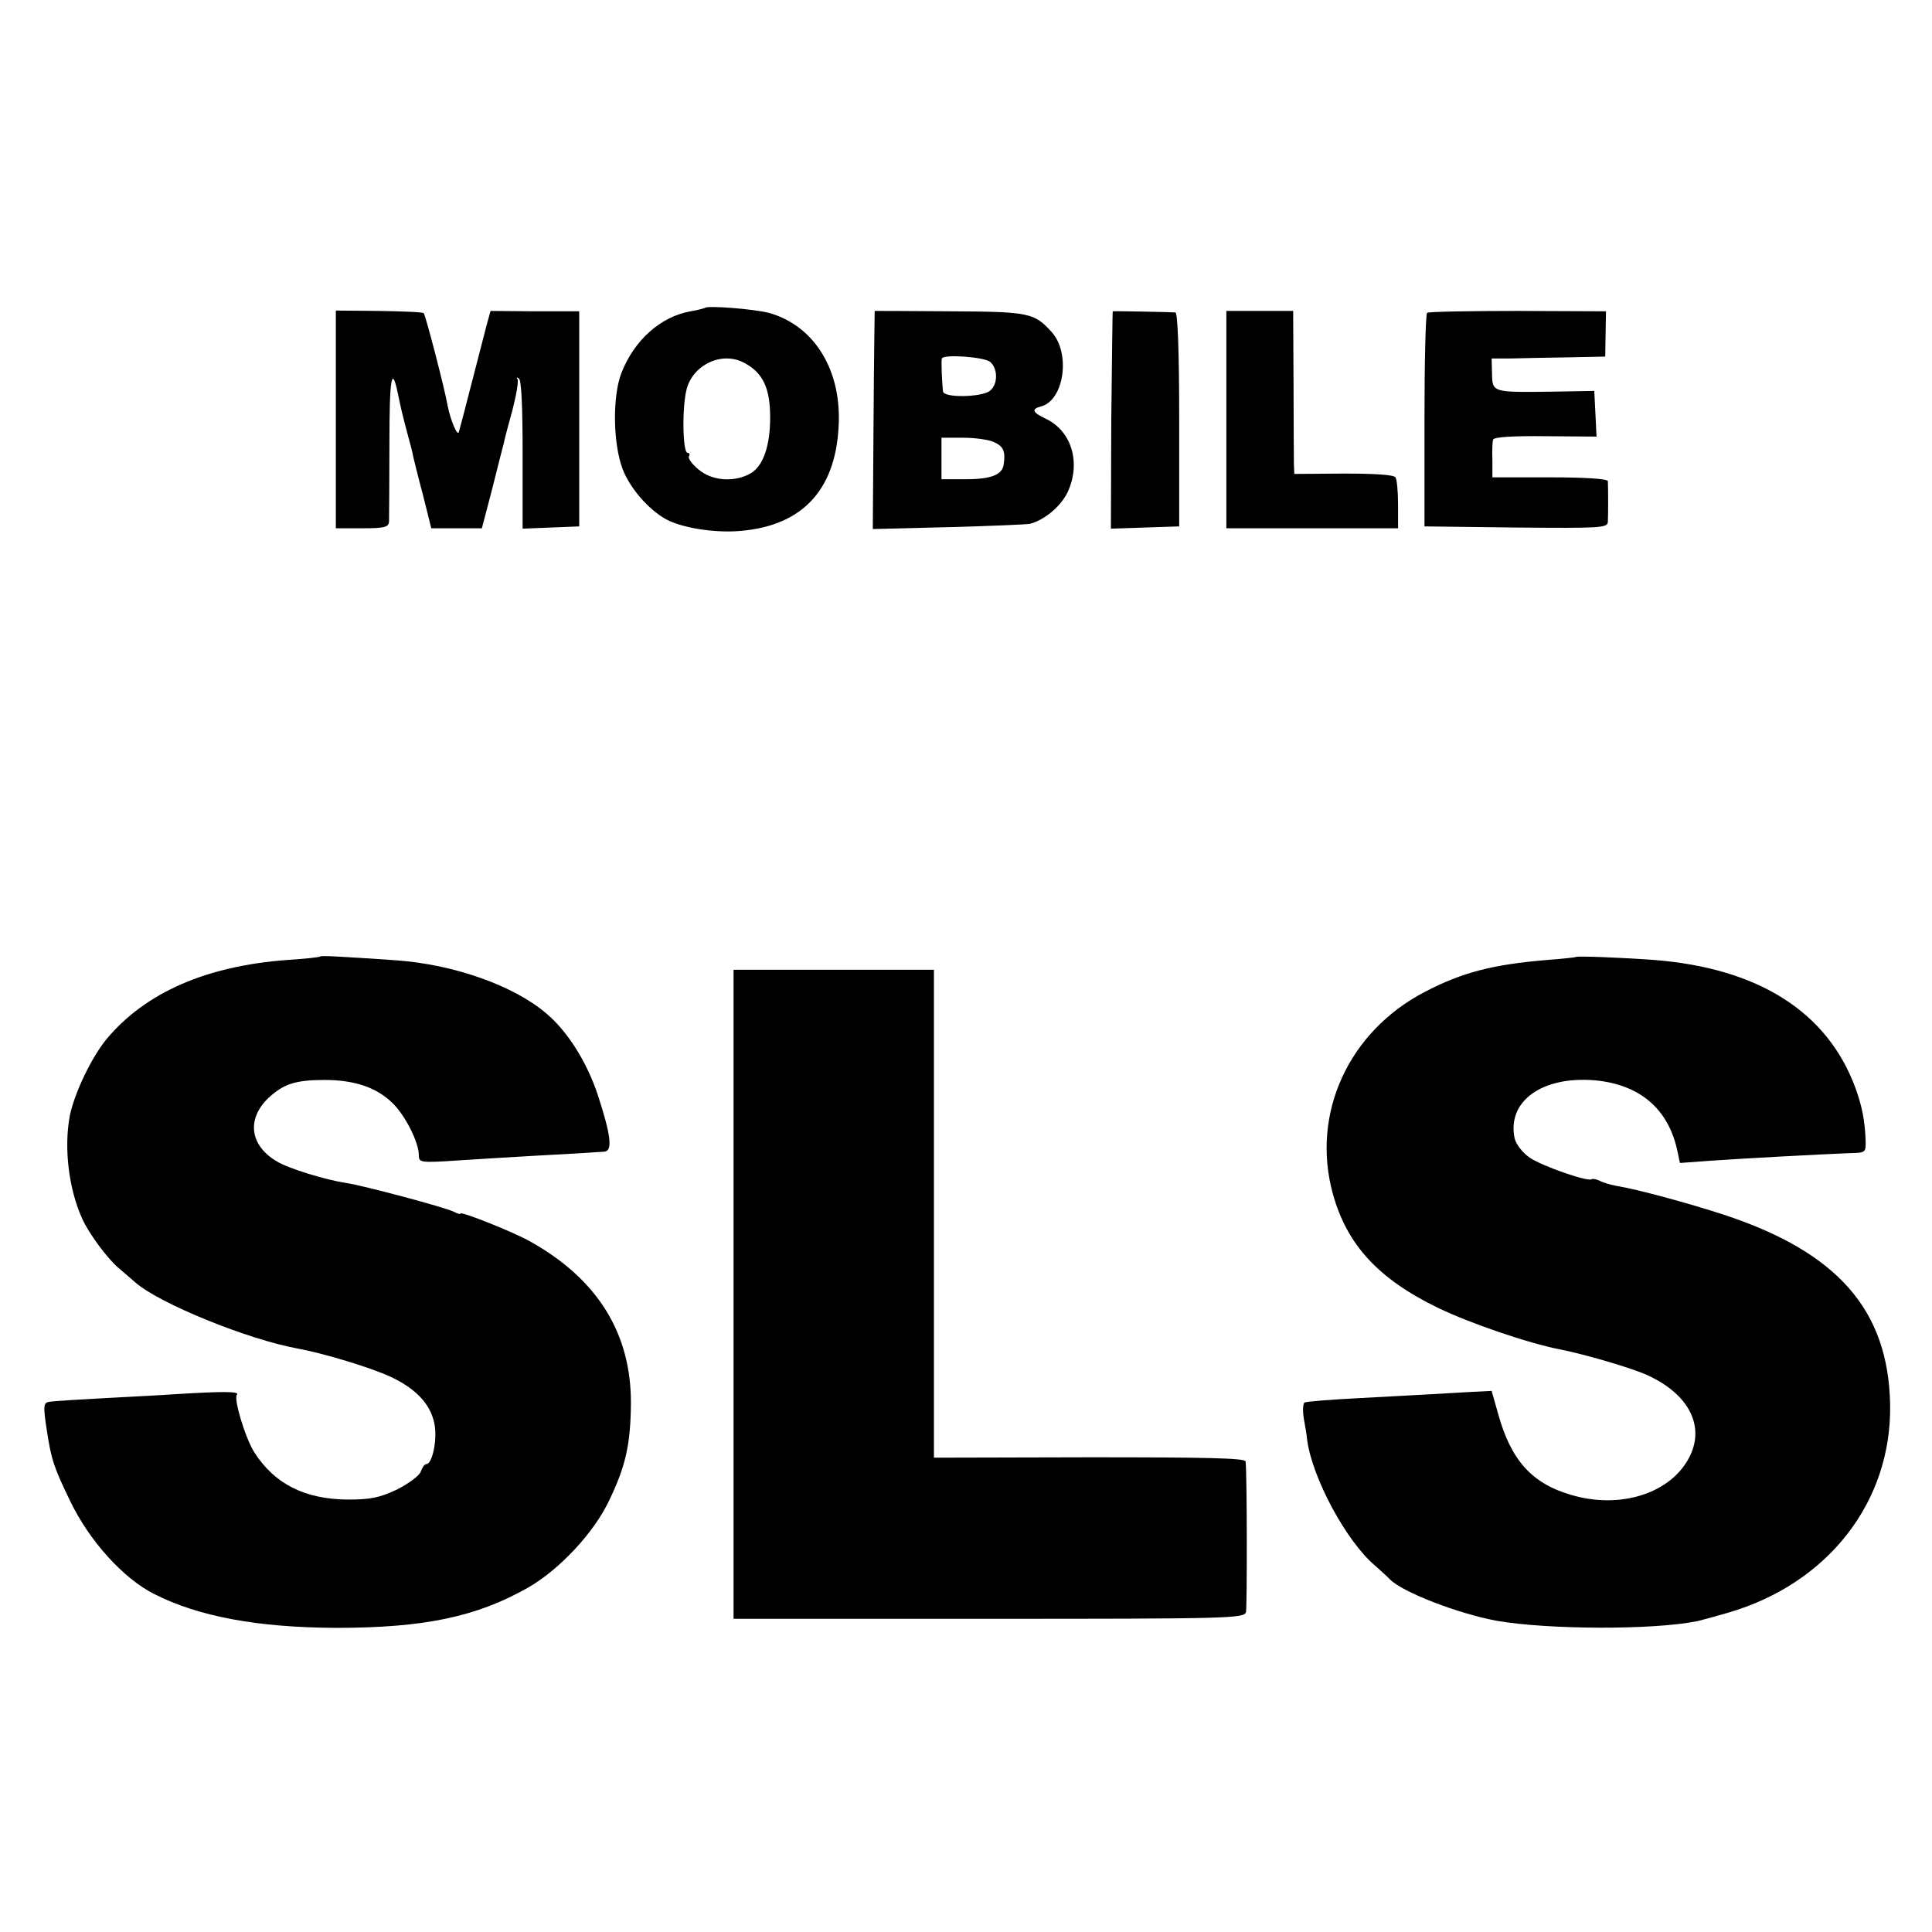 <?xml version="1.0" standalone="no"?>
<!DOCTYPE svg PUBLIC "-//W3C//DTD SVG 20010904//EN"
 "http://www.w3.org/TR/2001/REC-SVG-20010904/DTD/svg10.dtd">
<svg version="1.0" xmlns="http://www.w3.org/2000/svg"
 width="512pt" height="512pt" viewBox="0 0 512 512"
 preserveAspectRatio="xMidYMid meet">
<g transform="translate(0,512) scale(0.1,-0.1)"
fill="#000000" stroke="none">
<path d="M1868 4304 c-2 -1 -19 -6 -38 -9 -79 -14 -149 -76 -183 -163 -24 -61
-23 -186 3 -255 19 -50 68 -107 115 -133 42 -23 129 -37 197 -31 168 14 257
113 261 292 3 143 -70 254 -186 286 -39 10 -162 20 -169 13z m105 -146 c49
-26 68 -67 68 -144 0 -75 -18 -128 -51 -148 -43 -25 -103 -21 -139 10 -17 14
-29 30 -25 35 3 5 1 9 -4 9 -13 0 -15 123 -2 170 18 65 95 100 153 68z"/>
<path d="M890 4008 l0 -288 70 0 c60 0 70 3 71 18 0 9 1 102 1 207 0 171 6
210 22 134 9 -44 14 -64 26 -109 7 -25 14 -52 15 -60 2 -8 13 -54 26 -102 l22
-88 67 0 67 0 27 103 c14 56 28 111 31 122 2 11 13 52 24 92 10 40 16 75 12
79 -3 4 -1 5 4 1 7 -3 10 -77 10 -202 l0 -196 75 3 75 3 0 285 0 285 -118 0
-117 1 -10 -36 c-5 -19 -23 -89 -40 -155 -17 -66 -32 -124 -34 -130 -4 -12
-22 31 -30 71 -7 42 -58 238 -63 244 -3 3 -56 5 -119 6 l-114 1 0 -289z"/>
<path d="M2318 4296 c0 -1 -2 -131 -3 -290 l-2 -288 201 5 c111 3 208 7 216 9
38 10 81 46 99 83 36 77 12 162 -57 195 -36 17 -40 26 -13 33 61 16 79 141 28
197 -46 51 -59 54 -269 55 -109 1 -199 1 -200 1z m306 -135 c21 -18 21 -60 -1
-77 -23 -17 -123 -19 -124 -1 -3 27 -5 82 -3 87 5 12 112 4 128 -9z m11 -213
c24 -11 30 -24 25 -58 -3 -28 -33 -40 -100 -40 l-65 0 0 55 0 55 57 0 c31 0
69 -5 83 -12z"/>
<path d="M2949 4295 c-1 0 -2 -130 -4 -288 l-1 -288 90 3 91 3 0 283 c0 180
-4 283 -10 284 -8 1 -161 4 -166 3z"/>
<path d="M3250 4008 l0 -288 228 0 227 0 0 63 c0 34 -3 67 -7 72 -4 7 -58 10
-137 10 l-131 -1 -1 26 c0 14 -1 111 -1 215 l-1 191 -88 0 -89 0 0 -288z"/>
<path d="M3782 4291 c-4 -4 -7 -132 -7 -286 l0 -280 243 -3 c225 -2 242 -1
243 15 1 18 1 89 0 108 -1 6 -59 10 -153 10 l-153 0 0 45 c-1 25 0 50 2 55 2
7 54 10 139 9 l135 -1 -3 61 -3 60 -115 -2 c-155 -2 -155 -2 -156 48 l-1 40
51 0 c28 1 96 2 151 3 l99 2 1 60 1 60 -233 1 c-128 0 -237 -2 -241 -5z"/>
<path d="M848 2585 c-2 -2 -41 -6 -87 -9 -214 -16 -375 -86 -478 -209 -40 -48
-86 -144 -98 -204 -16 -85 -3 -194 33 -273 18 -40 68 -107 97 -131 11 -9 30
-26 43 -37 63 -56 299 -152 432 -176 70 -13 192 -50 246 -75 72 -34 111 -79
117 -136 4 -42 -9 -95 -23 -95 -5 0 -11 -9 -15 -20 -3 -10 -31 -31 -62 -47
-47 -22 -70 -27 -132 -27 -113 1 -193 41 -247 125 -24 38 -56 144 -46 153 8 9
-39 9 -168 1 -25 -2 -105 -6 -179 -10 -74 -4 -141 -8 -150 -10 -16 -2 -17 -10
-7 -75 12 -79 19 -99 62 -188 51 -106 141 -205 222 -246 118 -60 274 -89 482
-90 234 0 373 29 510 107 82 47 174 145 214 230 44 91 57 149 58 257 1 186
-88 330 -267 430 -44 25 -185 81 -185 74 0 -3 -8 0 -18 5 -21 11 -242 70 -285
76 -53 8 -152 38 -183 57 -72 42 -81 112 -23 168 40 37 71 48 149 48 80 0 138
-20 180 -61 34 -33 70 -104 70 -139 0 -19 4 -20 108 -13 59 4 148 9 197 12 96
5 159 9 187 11 22 2 17 44 -18 151 -29 87 -80 168 -136 215 -86 74 -245 130
-397 141 -162 11 -199 13 -203 10z"/>
<path d="M4177 2584 c-1 -1 -36 -5 -77 -8 -144 -12 -225 -33 -323 -84 -203
-105 -303 -323 -245 -535 37 -135 120 -226 279 -303 82 -40 240 -94 323 -110
66 -13 189 -49 231 -68 121 -55 161 -151 99 -239 -57 -81 -180 -114 -299 -79
-105 30 -161 92 -195 216 l-17 60 -59 -3 c-80 -5 -125 -7 -289 -16 -77 -4
-144 -9 -148 -12 -4 -3 -5 -21 -2 -41 4 -21 8 -46 9 -57 13 -101 104 -270 180
-334 15 -14 34 -30 40 -37 34 -34 180 -90 281 -109 136 -24 418 -25 534 -1 13
3 49 13 80 22 266 77 435 295 430 553 -5 250 -140 403 -441 502 -95 31 -232
68 -283 76 -16 3 -37 9 -46 14 -9 4 -18 6 -21 4 -8 -8 -130 34 -164 57 -19 13
-36 35 -40 51 -21 98 72 166 213 154 118 -11 194 -75 218 -186 l7 -33 82 6
c85 6 290 17 366 20 45 1 45 1 44 36 -2 49 -9 88 -27 137 -74 201 -256 317
-533 339 -81 6 -204 11 -207 8z"/>
<path d="M1944 1690 l0 -860 677 0 c636 0 677 1 681 18 3 14 3 362 -1 399 -1
9 -104 11 -413 11 l-413 -1 0 647 0 646 -266 0 -265 0 0 -860z"/>
</g>
</svg>
